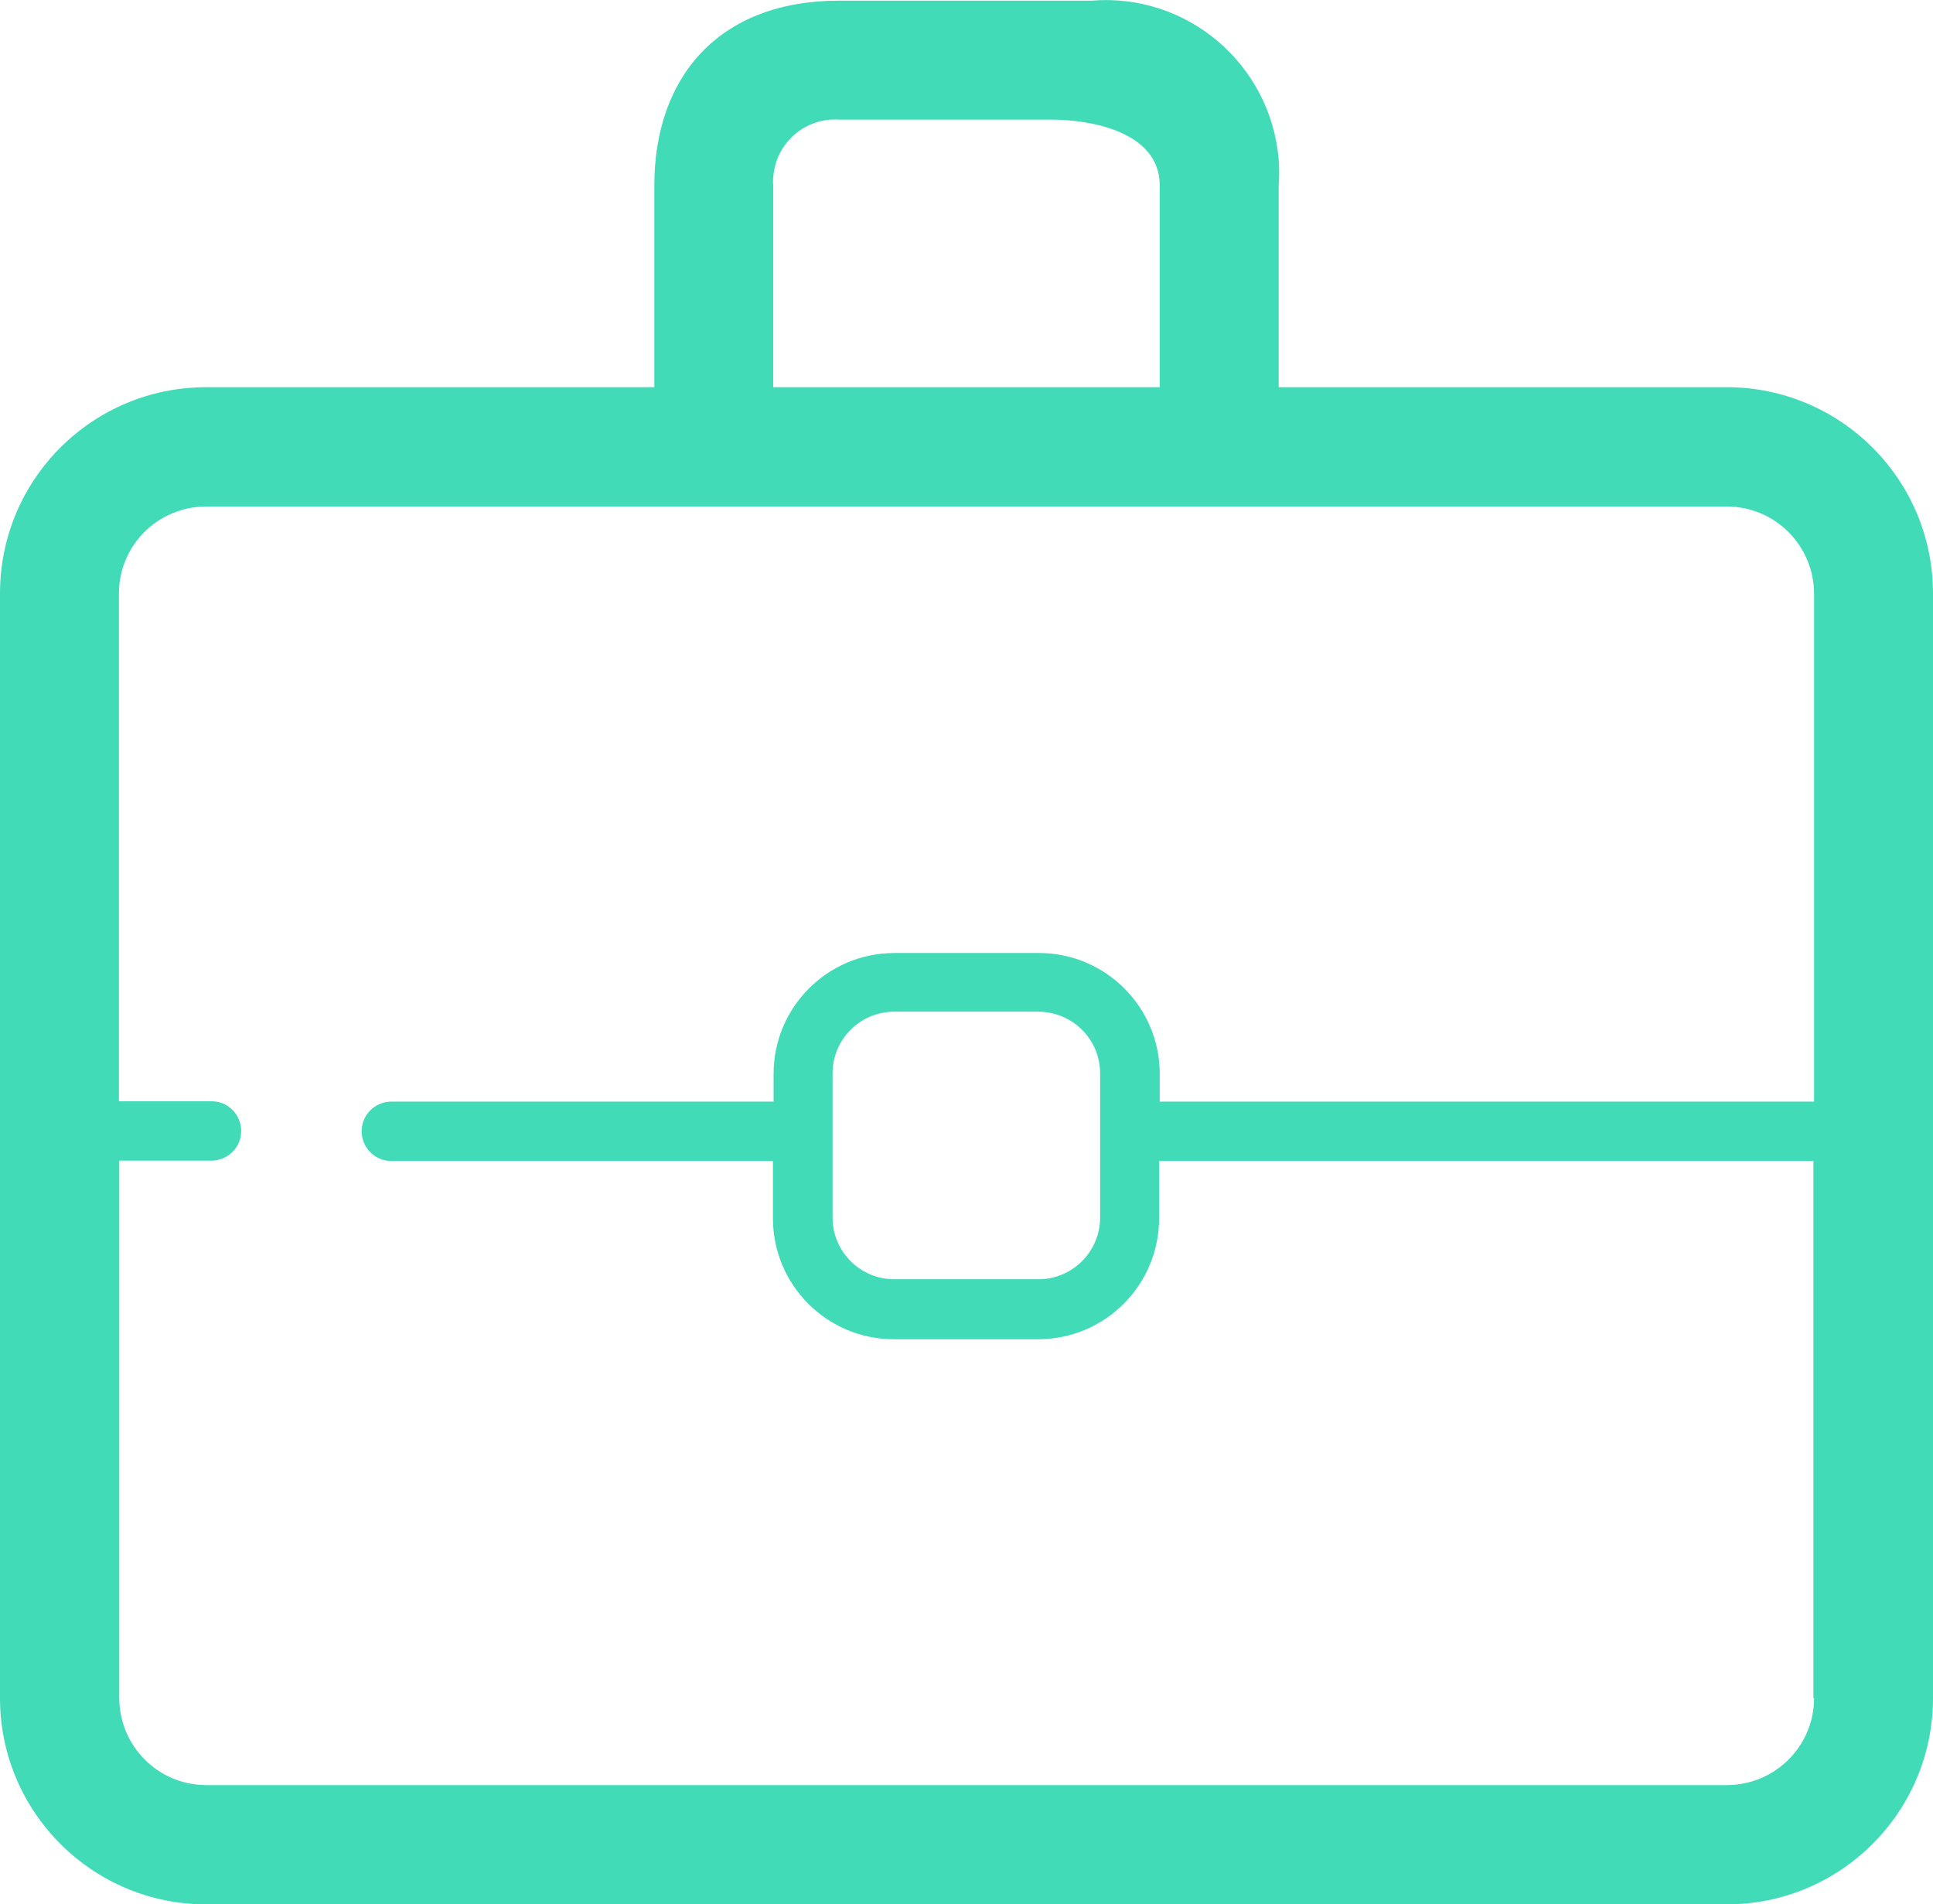 <?xml version="1.0" encoding="utf-8"?>
<!-- Generator: Adobe Illustrator 25.2.1, SVG Export Plug-In . SVG Version: 6.00 Build 0)  -->
<svg version="1.1" id="Calque_1" xmlns="http://www.w3.org/2000/svg" xmlns:xlink="http://www.w3.org/1999/xlink" x="0px" y="0px"
	 viewBox="0 0 59.32 58.42" style="enable-background:new 0 0 59.32 58.42;" xml:space="preserve">
<style type="text/css">
	.st0{fill:#41DBB7;}
</style>
<path class="st0" d="M52.99,11.88H39.24V5.69c0.02-0.26,0.02-0.53,0-0.79C39,1.97,36.43-0.22,33.5,0.02h-7.74
	c-3.75,0-5.68,2.39-5.68,5.67v6.19H6.33C2.83,11.88,0,14.71,0,18.21V52.1c0,3.49,2.83,6.33,6.33,6.33h46.66
	c3.49,0,6.33-2.83,6.33-6.33V18.21C59.32,14.71,56.48,11.88,52.99,11.88z M23.73,5.69c-0.01-0.09-0.01-0.17,0-0.26
	c0.08-1.05,0.98-1.83,2.03-1.76h6.51c1.15,0,3.32,0.35,3.32,2.02v6.19H23.73V5.69z M55.67,52.1c0,1.48-1.2,2.67-2.68,2.67H6.33
	c0,0,0,0,0,0c-1.48,0-2.67-1.2-2.67-2.68V35.61h2.86c0.48-0.02,0.87-0.4,0.88-0.88c0.02-0.5-0.38-0.93-0.88-0.94H3.65V18.21
	c0,0,0,0,0,0c0-1.48,1.2-2.67,2.68-2.67h46.66h0c1.48,0,2.68,1.2,2.68,2.68v15.58H35.59v-0.85c0-2.05-1.66-3.71-3.71-3.71h-4.43
	c-2.05,0-3.71,1.66-3.71,3.71v0.85H11.98c-0.48,0.02-0.87,0.4-0.88,0.88c-0.02,0.5,0.38,0.93,0.88,0.94h11.74v1.76
	c0,2.05,1.66,3.71,3.71,3.71h4.43c2.05,0,3.71-1.66,3.71-3.71v-1.76h20.08V52.1C55.67,52.1,55.67,52.1,55.67,52.1z M33.76,32.93
	v4.43c0,1.04-0.85,1.89-1.89,1.89h-4.43c-1.04,0-1.89-0.85-1.89-1.89v-4.43c0-1.04,0.85-1.89,1.89-1.89h4.43
	C32.92,31.05,33.76,31.89,33.76,32.93z"/>
</svg>
